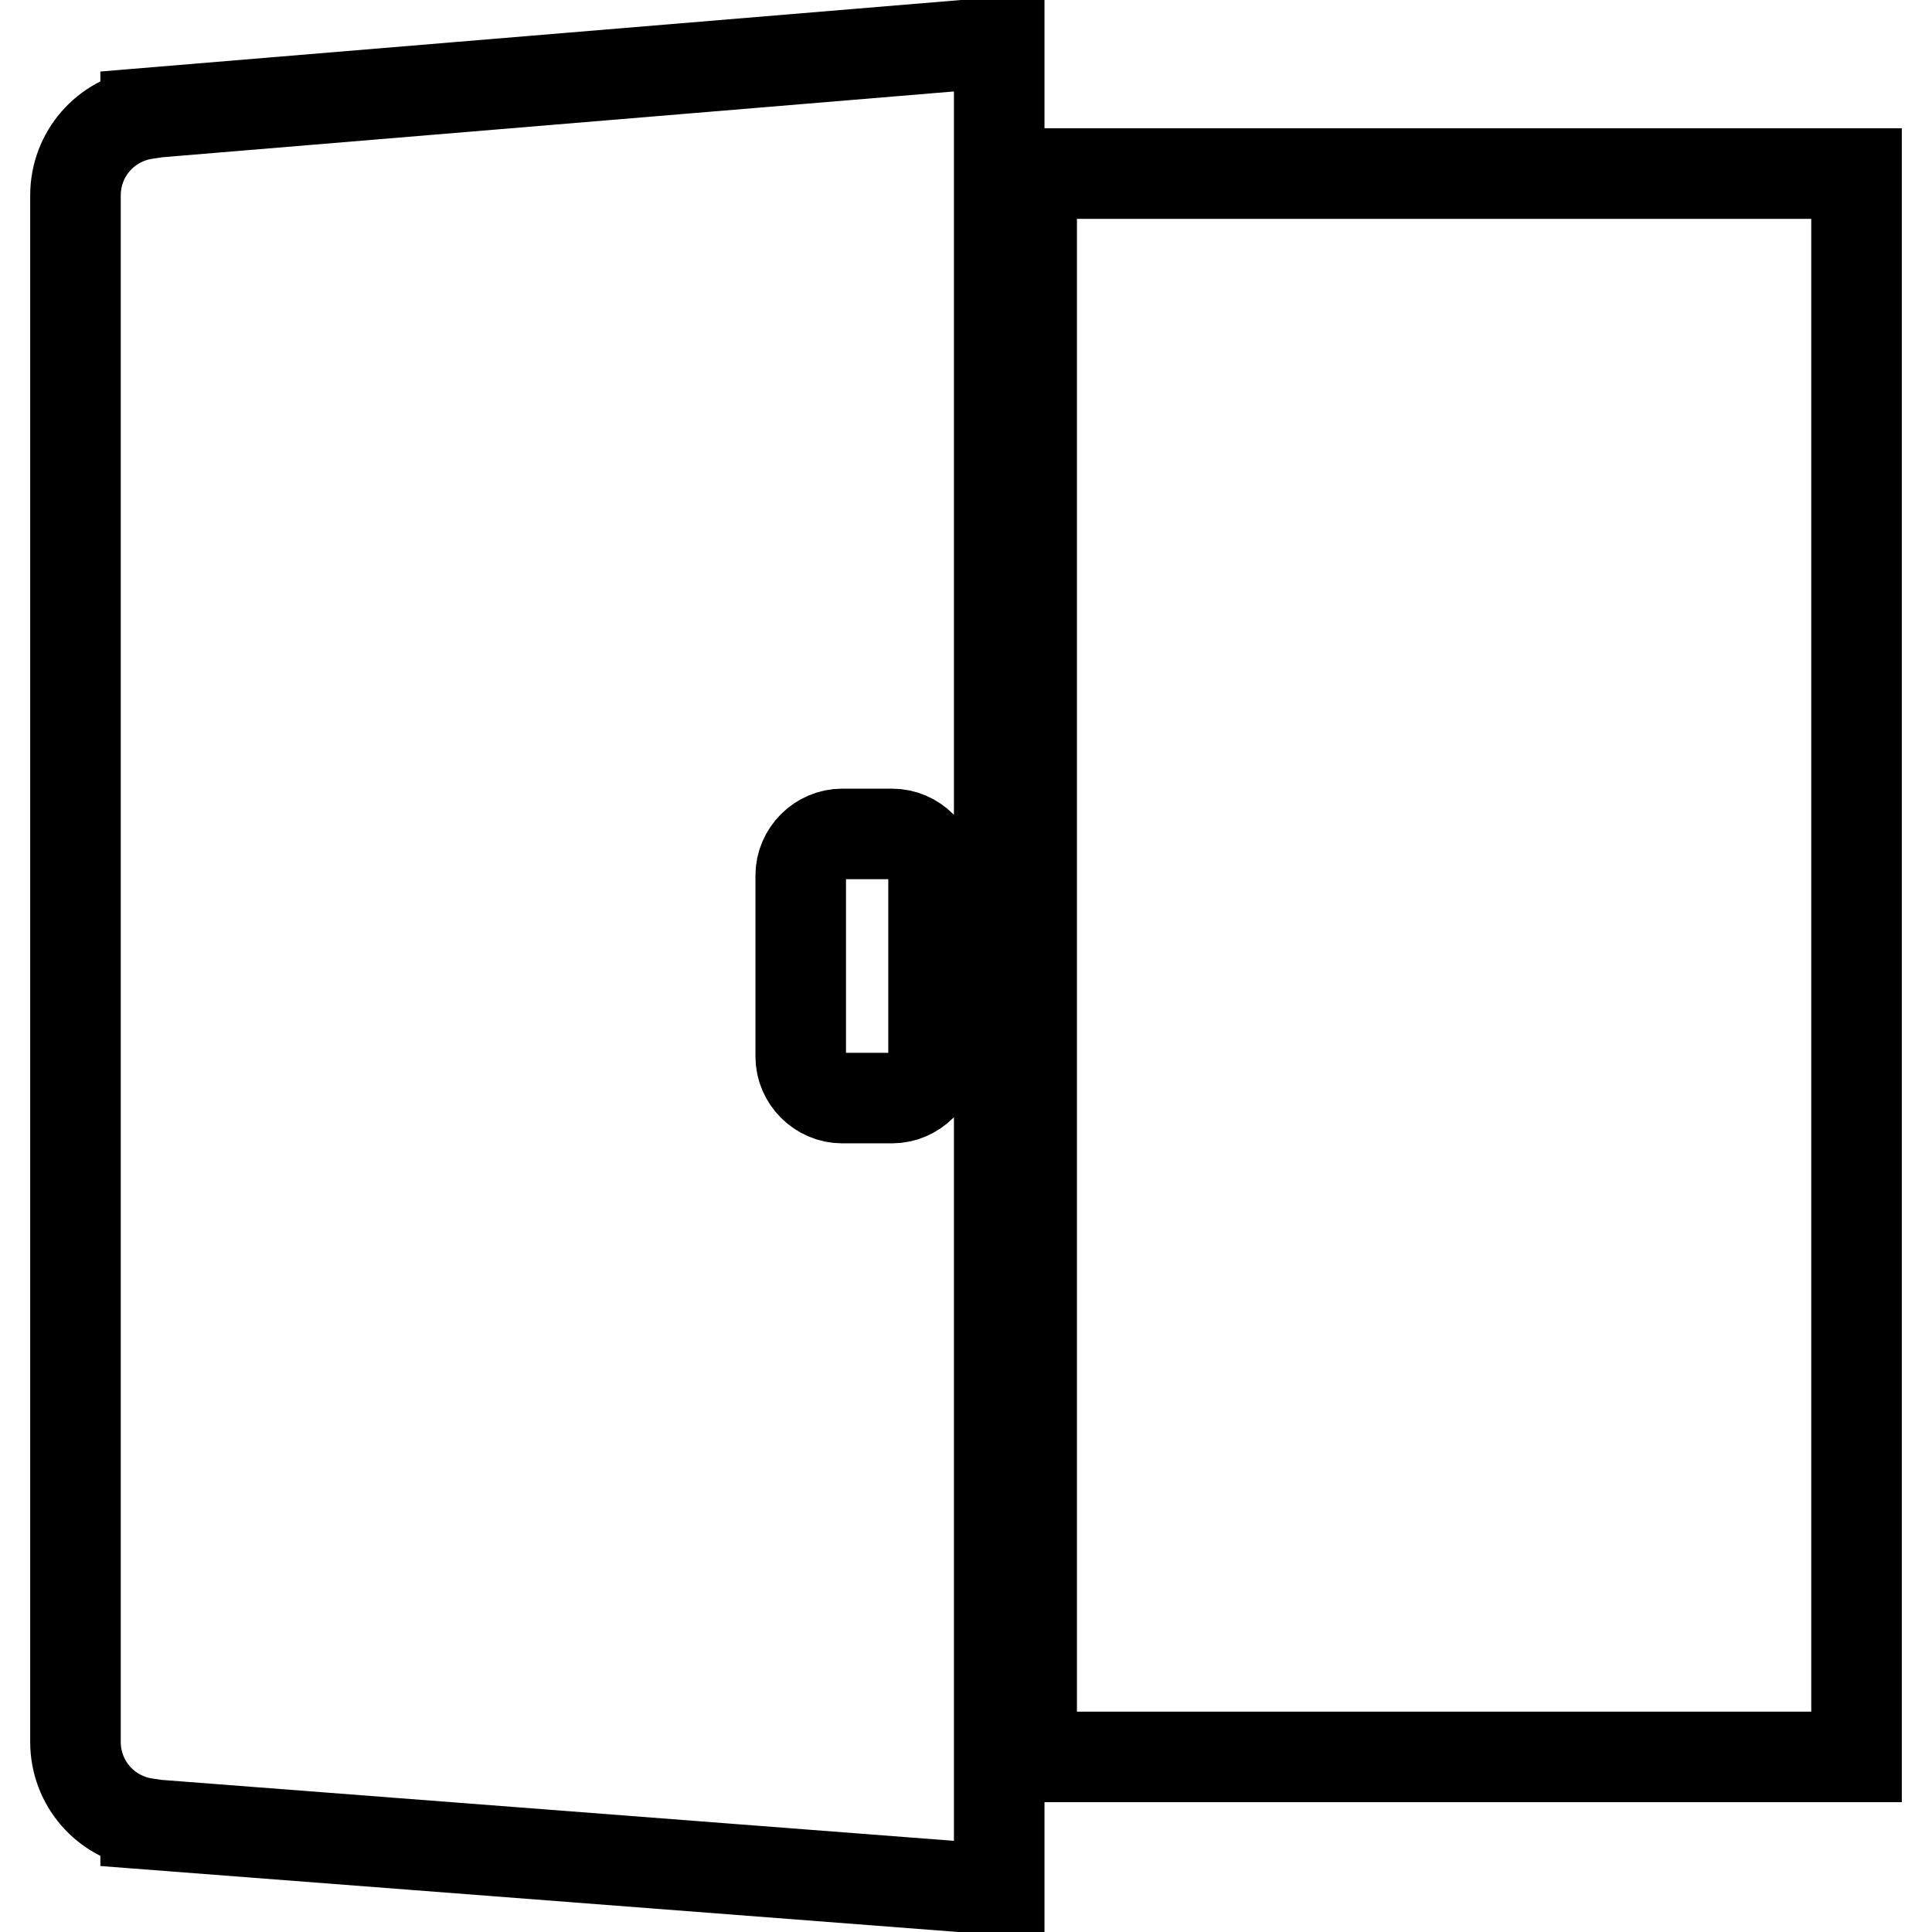 <?xml version="1.0" encoding="utf-8"?>
<!-- Svg Vector Icons : http://www.onlinewebfonts.com/icon -->
<!DOCTYPE svg PUBLIC "-//W3C//DTD SVG 1.1//EN" "http://www.w3.org/Graphics/SVG/1.1/DTD/svg11.dtd">
<svg version="1.1" xmlns="http://www.w3.org/2000/svg" xmlns:xlink="http://www.w3.org/1999/xlink" x="0px" y="0px" viewBox="0 0 256 256" enable-background="new 0 0 256 256" xml:space="preserve">
<g> <path stroke-width="12" fill-opacity="0" stroke="#000000"  d="M136.7,23H246v209.8H136.7V23z M19.3,15v0.1c-5.3,0.8-9.3,5.3-9.3,10.8v204.9c0,5.5,4,10,9.3,10.8v0.1 l113.1,8.7V5.6L19.3,15z M123.7,140c0,3-2.5,5.5-5.5,5.5h-6.6c-3,0-5.5-2.5-5.5-5.5v-24c0-3,2.5-5.5,5.5-5.5h6.6 c3,0,5.5,2.5,5.5,5.5V140z"/></g>
</svg>